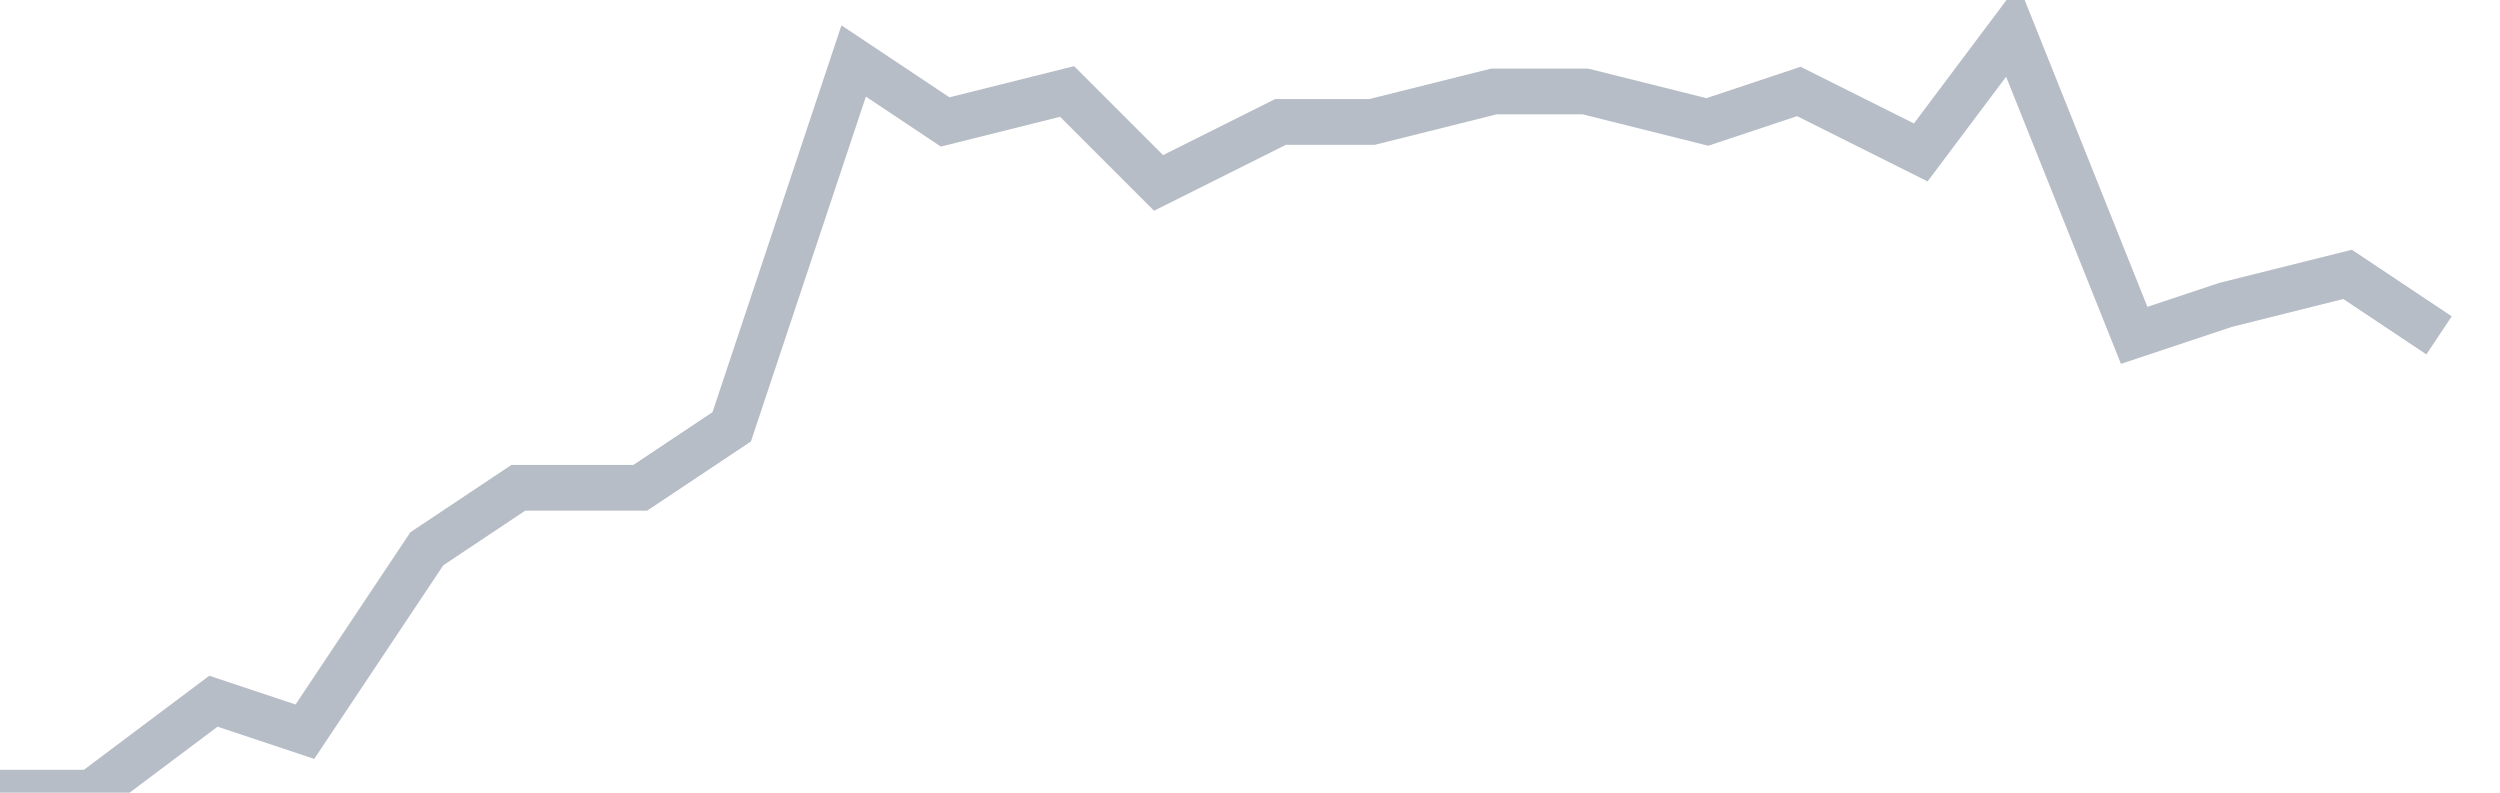 <svg width="82" height="26" fill="none" xmlns="http://www.w3.org/2000/svg"><path d="M0 26h3l4-3 3 1 4-6 3-2h4l3-2 4-12 3 2 4-1 3 3 4-2h3l4-1h3l4 1 3-1 4 2 3-4 4 10 3-1 4-1 3 2" stroke="#B7BDC6" stroke-width="1.5"/></svg>